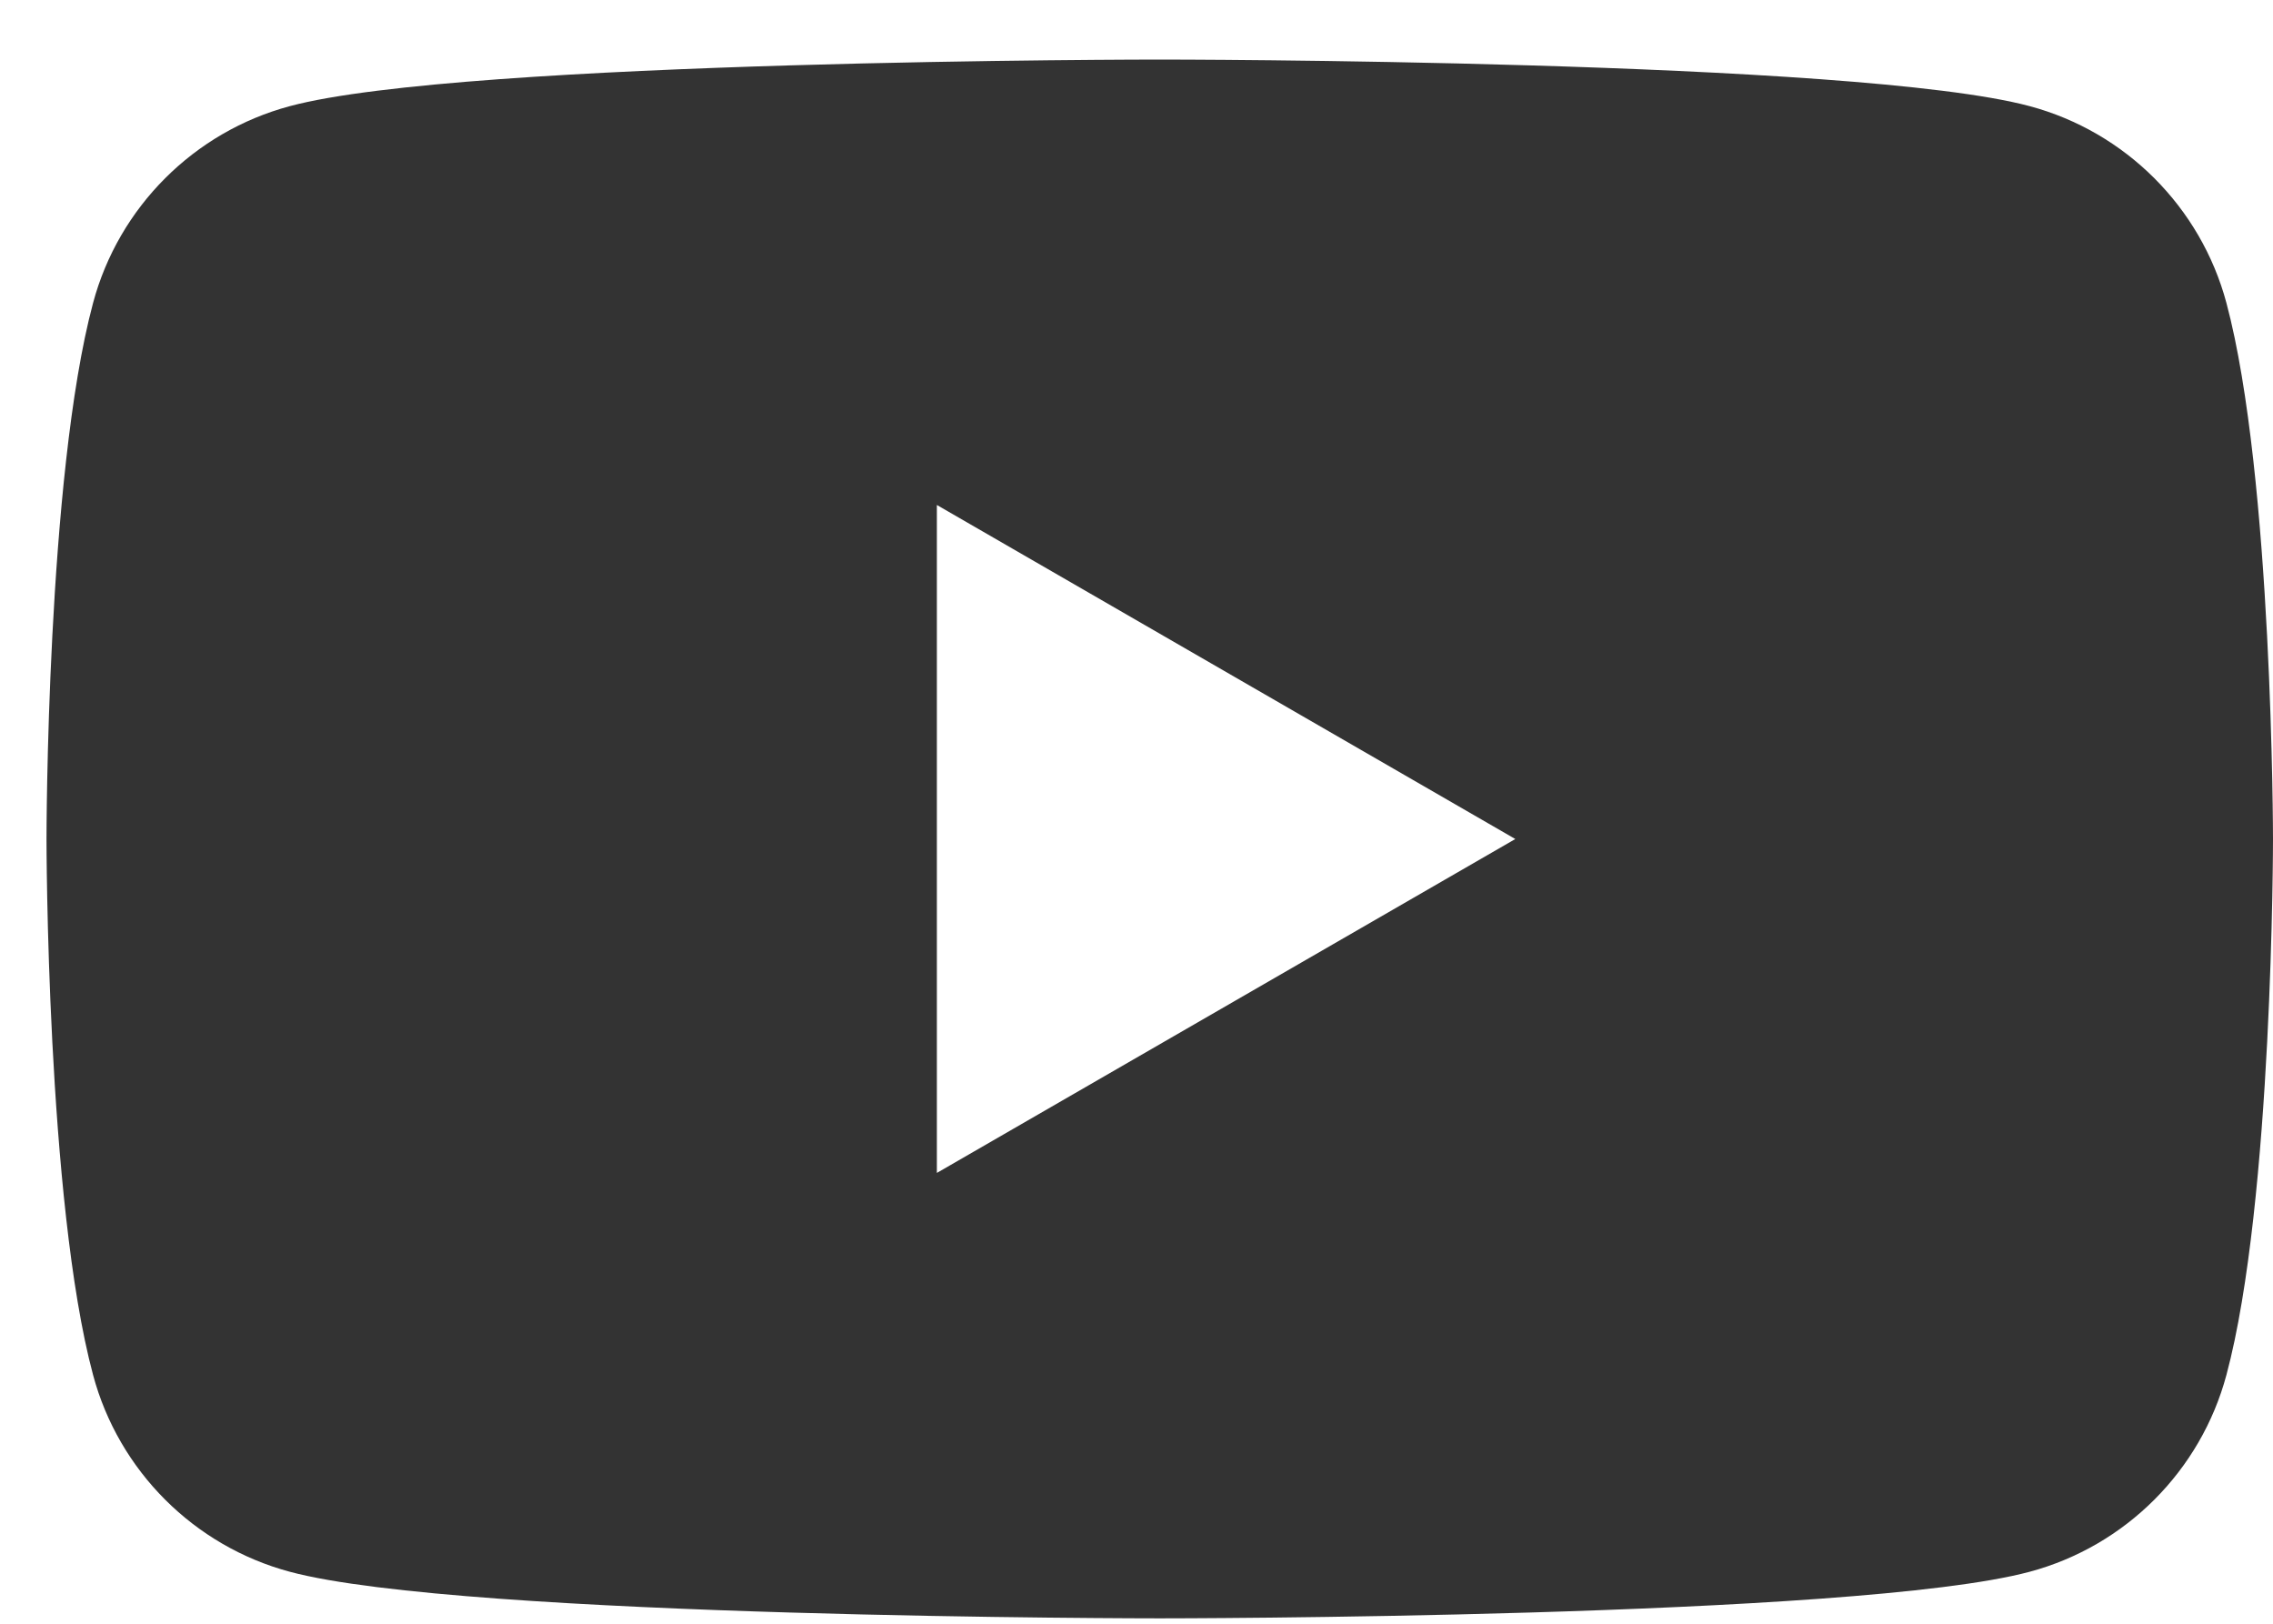 <svg width="35" height="25" viewBox="0 0 35 25" fill="none" xmlns="http://www.w3.org/2000/svg">
<path fill-rule="evenodd" clip-rule="evenodd" d="M31.252 1.634C32.728 2.029 33.888 3.189 34.283 4.665C34.997 7.338 35 12.917 35 12.917C35 12.917 35 18.497 34.283 21.169C33.888 22.645 32.728 23.805 31.252 24.2C28.579 24.917 17.858 24.917 17.858 24.917C17.858 24.917 7.136 24.917 4.464 24.2C2.988 23.805 1.828 22.645 1.433 21.169C0.716 18.497 0.716 12.917 0.716 12.917C0.716 12.917 0.716 7.338 1.433 4.665C1.828 3.189 2.988 2.029 4.464 1.634C7.136 0.917 17.858 0.917 17.858 0.917C17.858 0.917 28.579 0.917 31.252 1.634ZM23.333 12.918L14.426 18.059V7.775L23.333 12.918Z" fill="#333333"/>
</svg>
